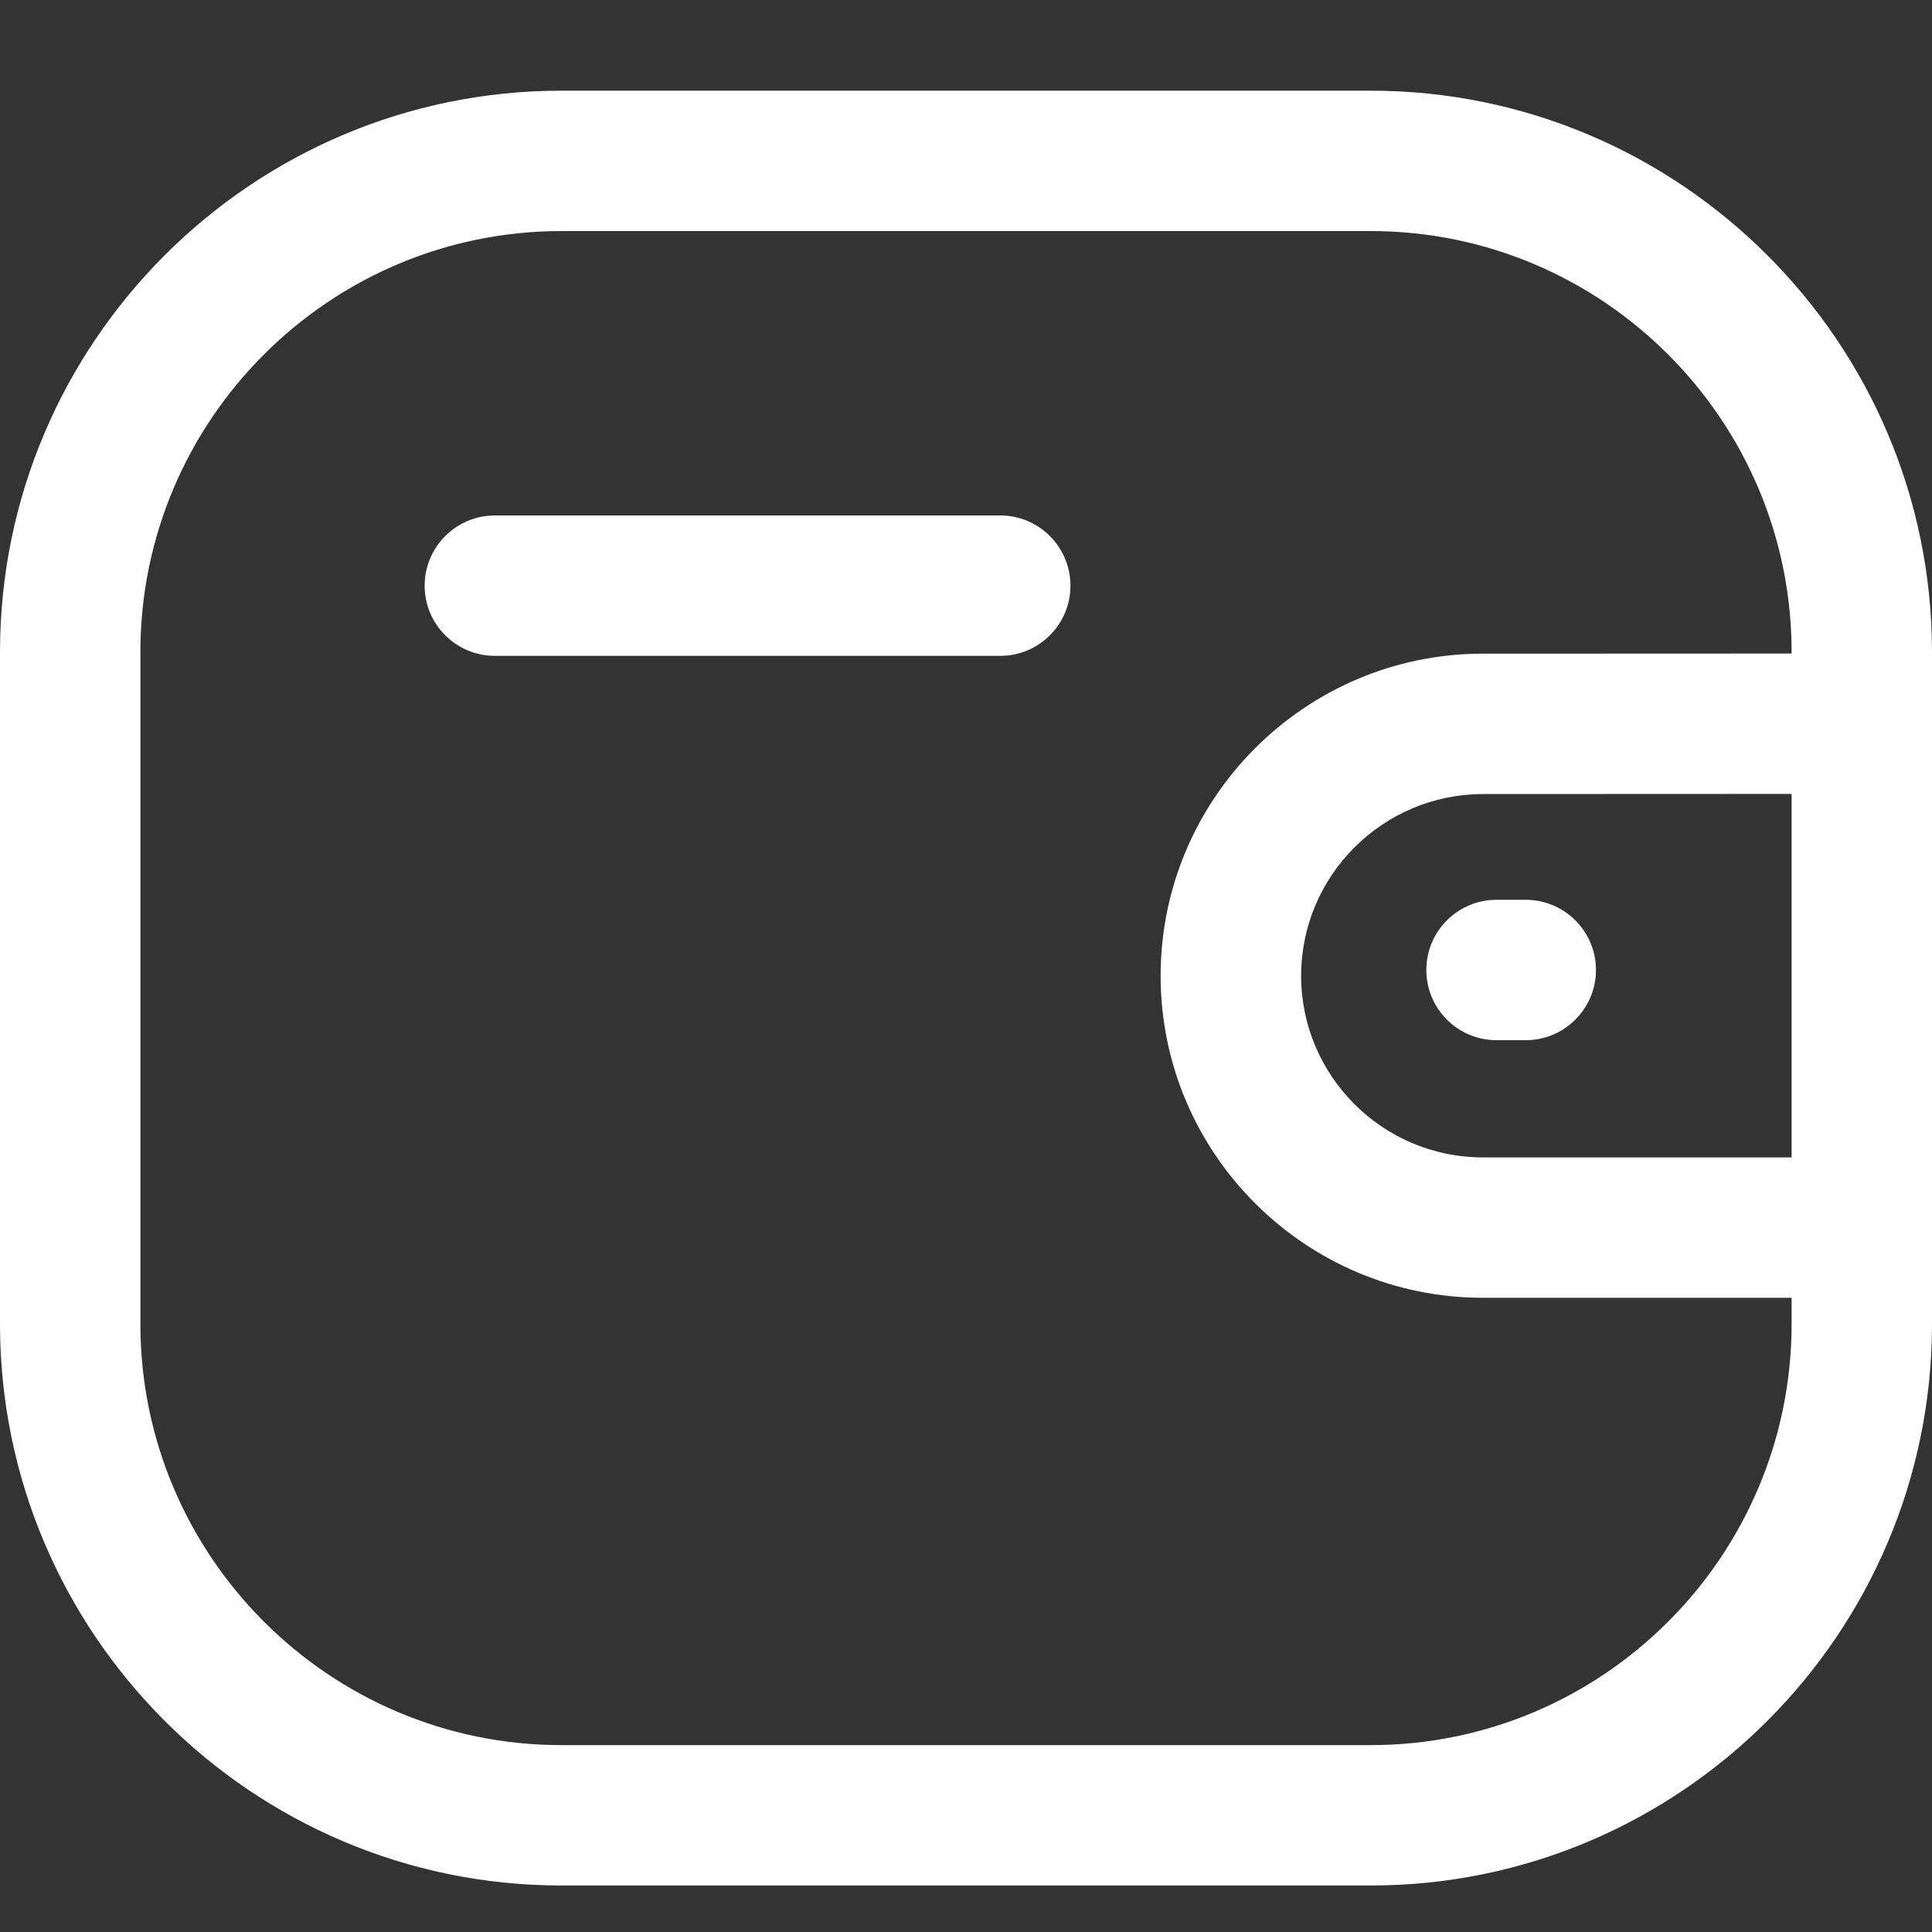 <svg width="15" height="15" viewBox="0 0 15 15" fill="none" xmlns="http://www.w3.org/2000/svg">
<rect x="0" y="0" width="15" height="15" fill="#333333" stroke="none"/>
<path fill-rule="evenodd" clip-rule="evenodd" d="M10.642 0.704C13.045 0.704 15 2.659 15 5.063V10.279C15 12.683 13.045 14.639 10.642 14.639H4.359C1.956 14.639 0 12.683 0 10.279V5.063C0 2.659 1.956 0.704 4.359 0.704H10.642ZM10.642 1.794H4.359C2.557 1.794 1.09 3.261 1.09 5.063V10.279C1.09 12.082 2.557 13.549 4.359 13.549H10.642C12.444 13.549 13.91 12.082 13.91 10.279V10.076L11.513 10.076C10.134 10.076 9.012 8.955 9.011 7.577C9.011 6.198 10.134 5.075 11.513 5.075L13.91 5.074V5.063C13.91 3.261 12.444 1.794 10.642 1.794ZM13.91 6.164L11.513 6.165C10.735 6.166 10.102 6.799 10.102 7.576C10.102 8.353 10.735 8.986 11.513 8.986L13.91 8.986V6.164ZM11.846 6.986C12.146 6.986 12.391 7.23 12.391 7.531C12.391 7.832 12.146 8.076 11.846 8.076H11.619C11.318 8.076 11.074 7.832 11.074 7.531C11.074 7.23 11.318 6.986 11.619 6.986H11.846ZM7.766 4.002C8.067 4.002 8.311 4.247 8.311 4.547C8.311 4.848 8.067 5.092 7.766 5.092H3.842C3.541 5.092 3.297 4.848 3.297 4.547C3.297 4.247 3.541 4.002 3.842 4.002H7.766Z" fill="white"/>
</svg>
